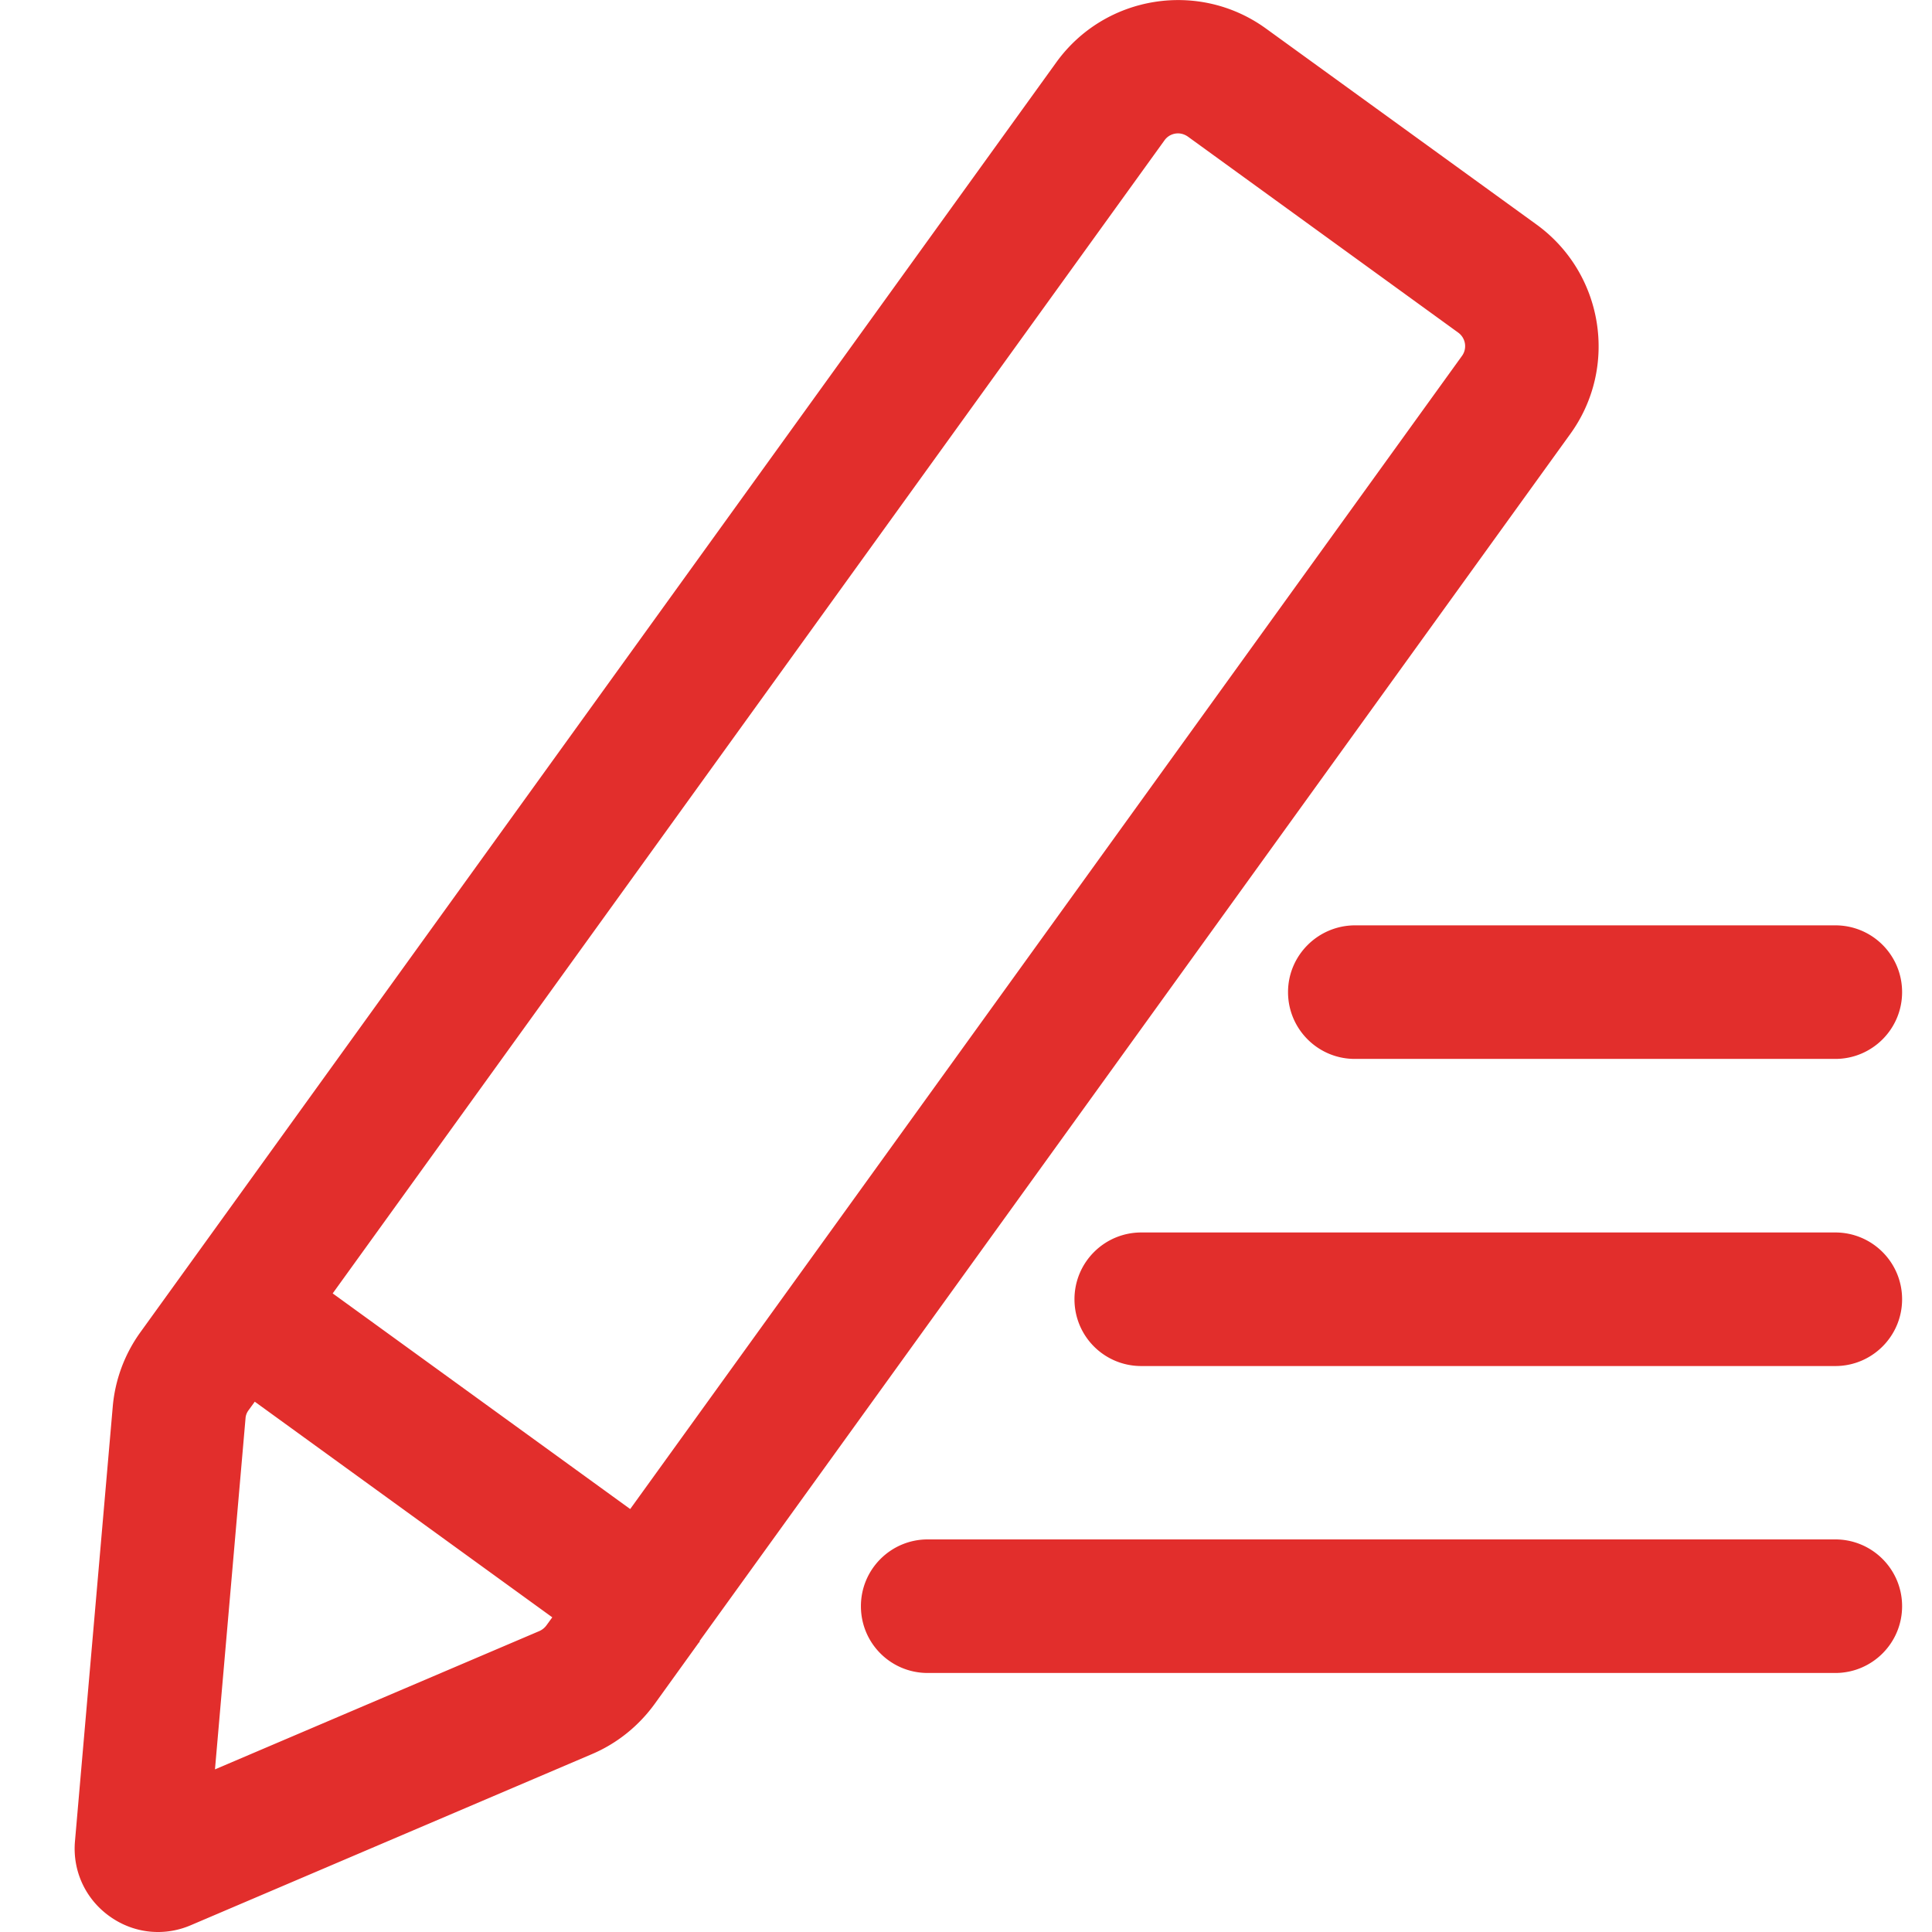 <?xml version="1.0" standalone="no"?><!DOCTYPE svg PUBLIC "-//W3C//DTD SVG 1.1//EN" "http://www.w3.org/Graphics/SVG/1.1/DTD/svg11.dtd"><svg t="1646878697543" class="icon" viewBox="0 0 1024 1024" version="1.1" xmlns="http://www.w3.org/2000/svg" p-id="2079" width="128" height="128" xmlns:xlink="http://www.w3.org/1999/xlink"><defs><style type="text/css"></style></defs><path d="M972.755 815.92H491.702c-19.498 0-35.397 15.798-35.397 35.397s15.798 35.397 35.397 35.397h481.053c19.498 0 35.397-15.798 35.397-35.397S992.253 815.92 972.755 815.92zM972.755 653.236H604.891c-19.498 0-35.397 15.798-35.397 35.397s15.798 35.397 35.397 35.397h367.864c19.498 0 35.397-15.798 35.397-35.397s-15.898-35.397-35.397-35.397zM682.683 525.849c0 19.498 15.798 35.397 35.397 35.397h254.675c19.498 0 35.397-15.798 35.397-35.397s-15.798-35.397-35.397-35.397H718.08c-19.498 0.1-35.397 15.898-35.397 35.397zM370.914 869.615l461.255-639.438C857.966 194.681 849.967 144.786 814.37 118.988L671.084 15.199C635.588-10.599 585.693-2.7 559.895 32.997L74.543 705.931a79.012 79.012 0 0 0-14.799 39.796l-19.998 230.078c-1.4 15.598 5.399 30.497 18.098 39.696 7.699 5.599 16.698 8.499 25.897 8.499 5.899 0 11.799-1.2 17.398-3.6l212.379-90.591c13.299-5.599 24.798-14.799 33.397-26.597l23.398-32.497c0.2-0.2 0.4-0.3 0.5-0.5 0-0.3 0-0.5 0.1-0.6zM617.19 74.393c1.7-2.4 4.4-3.7 7.199-3.7 1.8 0 3.6 0.6 5.199 1.7l143.286 103.89c4 2.9 4.9 8.499 1.9 12.499L334.017 799.822 176.333 685.533 617.19 74.393zM285.822 864.516l-171.883 73.293 16.198-186.082c0.1-1.6 0.7-3.1 1.7-4.4l3.2-4.4 157.685 114.289-3.2 4.4c-1 1.3-2.3 2.3-3.7 2.9z" p-id="2080" fill="#e22e2c"></path></svg>